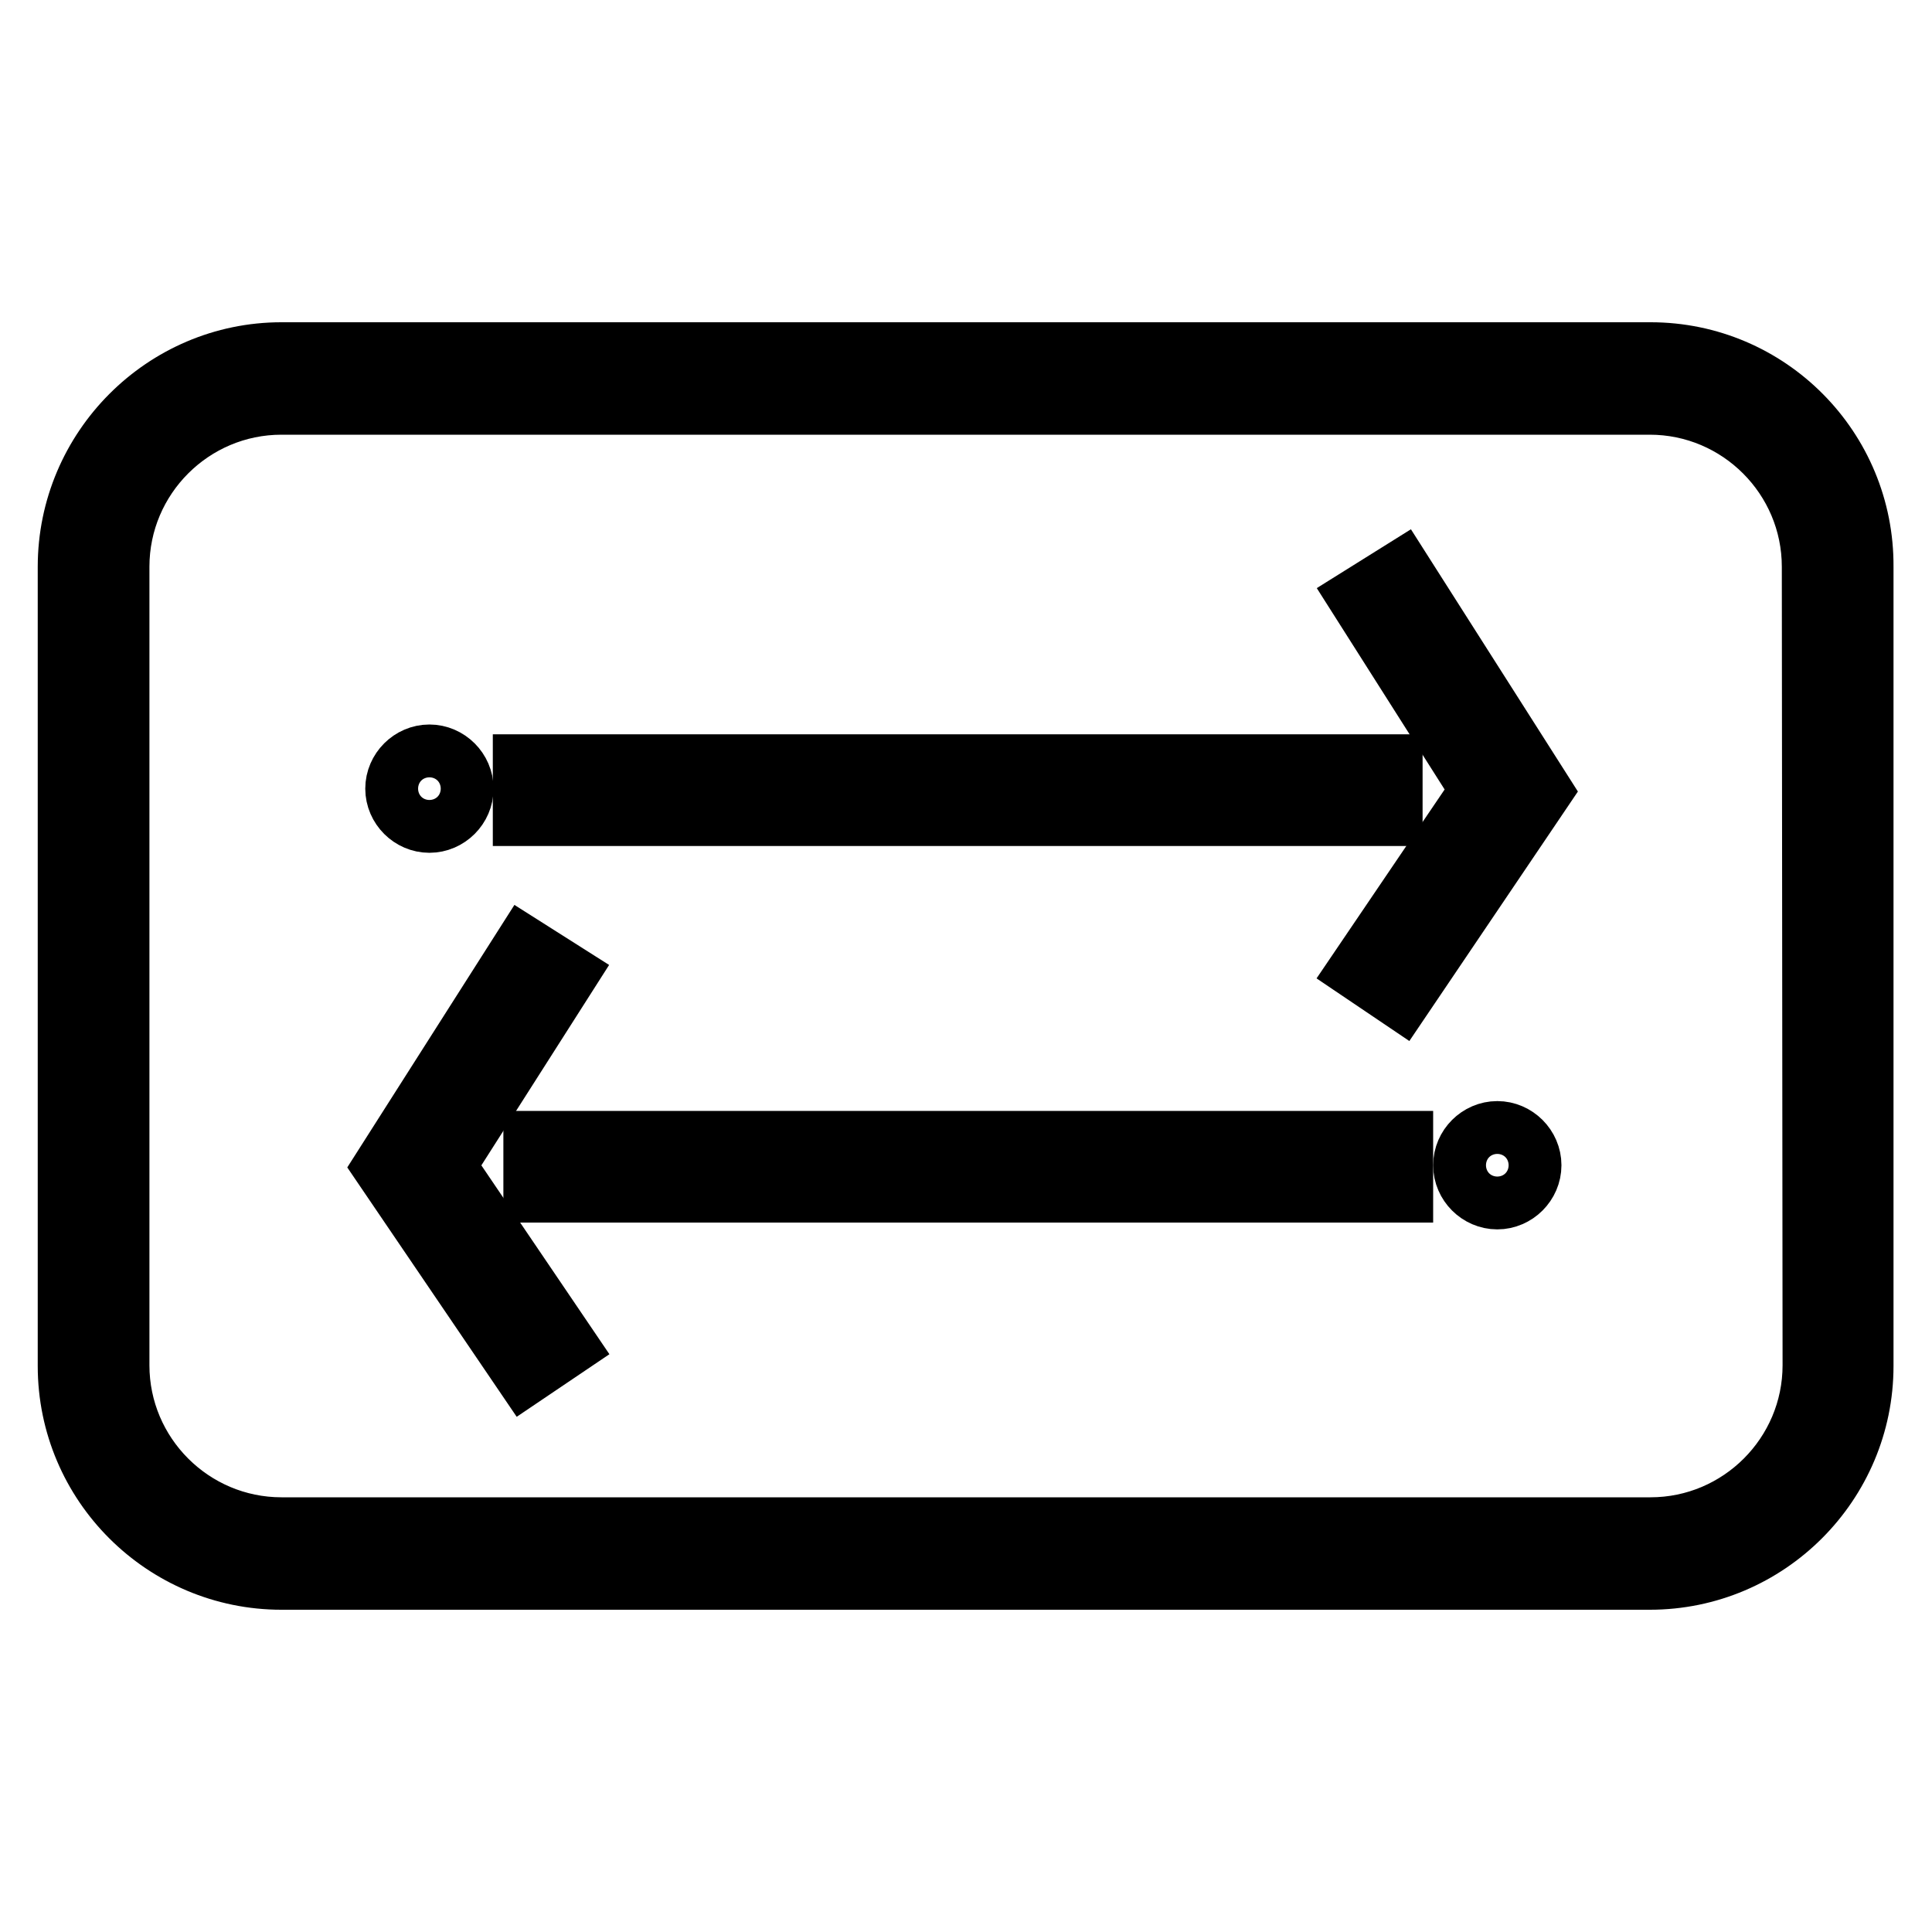 <?xml version="1.0" encoding="utf-8"?>
<!-- Svg Vector Icons : http://www.onlinewebfonts.com/icon -->
<!DOCTYPE svg PUBLIC "-//W3C//DTD SVG 1.1//EN" "http://www.w3.org/Graphics/SVG/1.1/DTD/svg11.dtd">
<svg version="1.1" xmlns="http://www.w3.org/2000/svg" xmlns:xlink="http://www.w3.org/1999/xlink" x="0px" y="0px" viewBox="0 0 256 256" enable-background="new 0 0 256 256" xml:space="preserve">
<g> <path stroke-width="10" fill-opacity="0" stroke="#000000"  d="M218.7,47.7H37.3C22.3,47.7,10,60,10,75.1v105.9c0,15.1,12.3,27.3,27.3,27.3h181.3 c15.1,0,27.3-12.3,27.3-27.3V75.1C246,60,233.8,47.7,218.7,47.7z M241.2,180.9c0,12.4-10.1,22.5-22.5,22.5H37.3 c-12.4,0-22.5-10.1-22.5-22.5V75.1c0-12.4,10.1-22.5,22.5-22.5h181.3c12.4,0,22.5,10.1,22.5,22.5L241.2,180.9L241.2,180.9z"/> <path stroke-width="10" fill-opacity="0" stroke="#000000"  d="M70.3,102.3h113.2v4.8H70.3V102.3z"/> <path stroke-width="10" fill-opacity="0" stroke="#000000"  d="M53.4,104.5c0,1.9,1.6,3.5,3.5,3.5s3.5-1.6,3.5-3.5c0-1.9-1.6-3.5-3.5-3.5S53.4,102.6,53.4,104.5z"/> <path stroke-width="10" fill-opacity="0" stroke="#000000"  d="M181.4,79.5l16,25.2l-16,23.6l4,2.7l17.7-26.2l-17.7-27.8L181.4,79.5z M71.7,152.2h113.2v4.8H71.7V152.2z" /> <path stroke-width="10" fill-opacity="0" stroke="#000000"  d="M194.9,154.4c0,1.9,1.6,3.5,3.5,3.5s3.5-1.6,3.5-3.5c0-1.9-1.6-3.5-3.5-3.5S194.9,152.5,194.9,154.4z"/> <path stroke-width="10" fill-opacity="0" stroke="#000000"  d="M73.8,129.4l-4.1-2.6L52,154.6l17.8,26.2l4-2.7l-16-23.6L73.8,129.4z"/></g>
</svg>